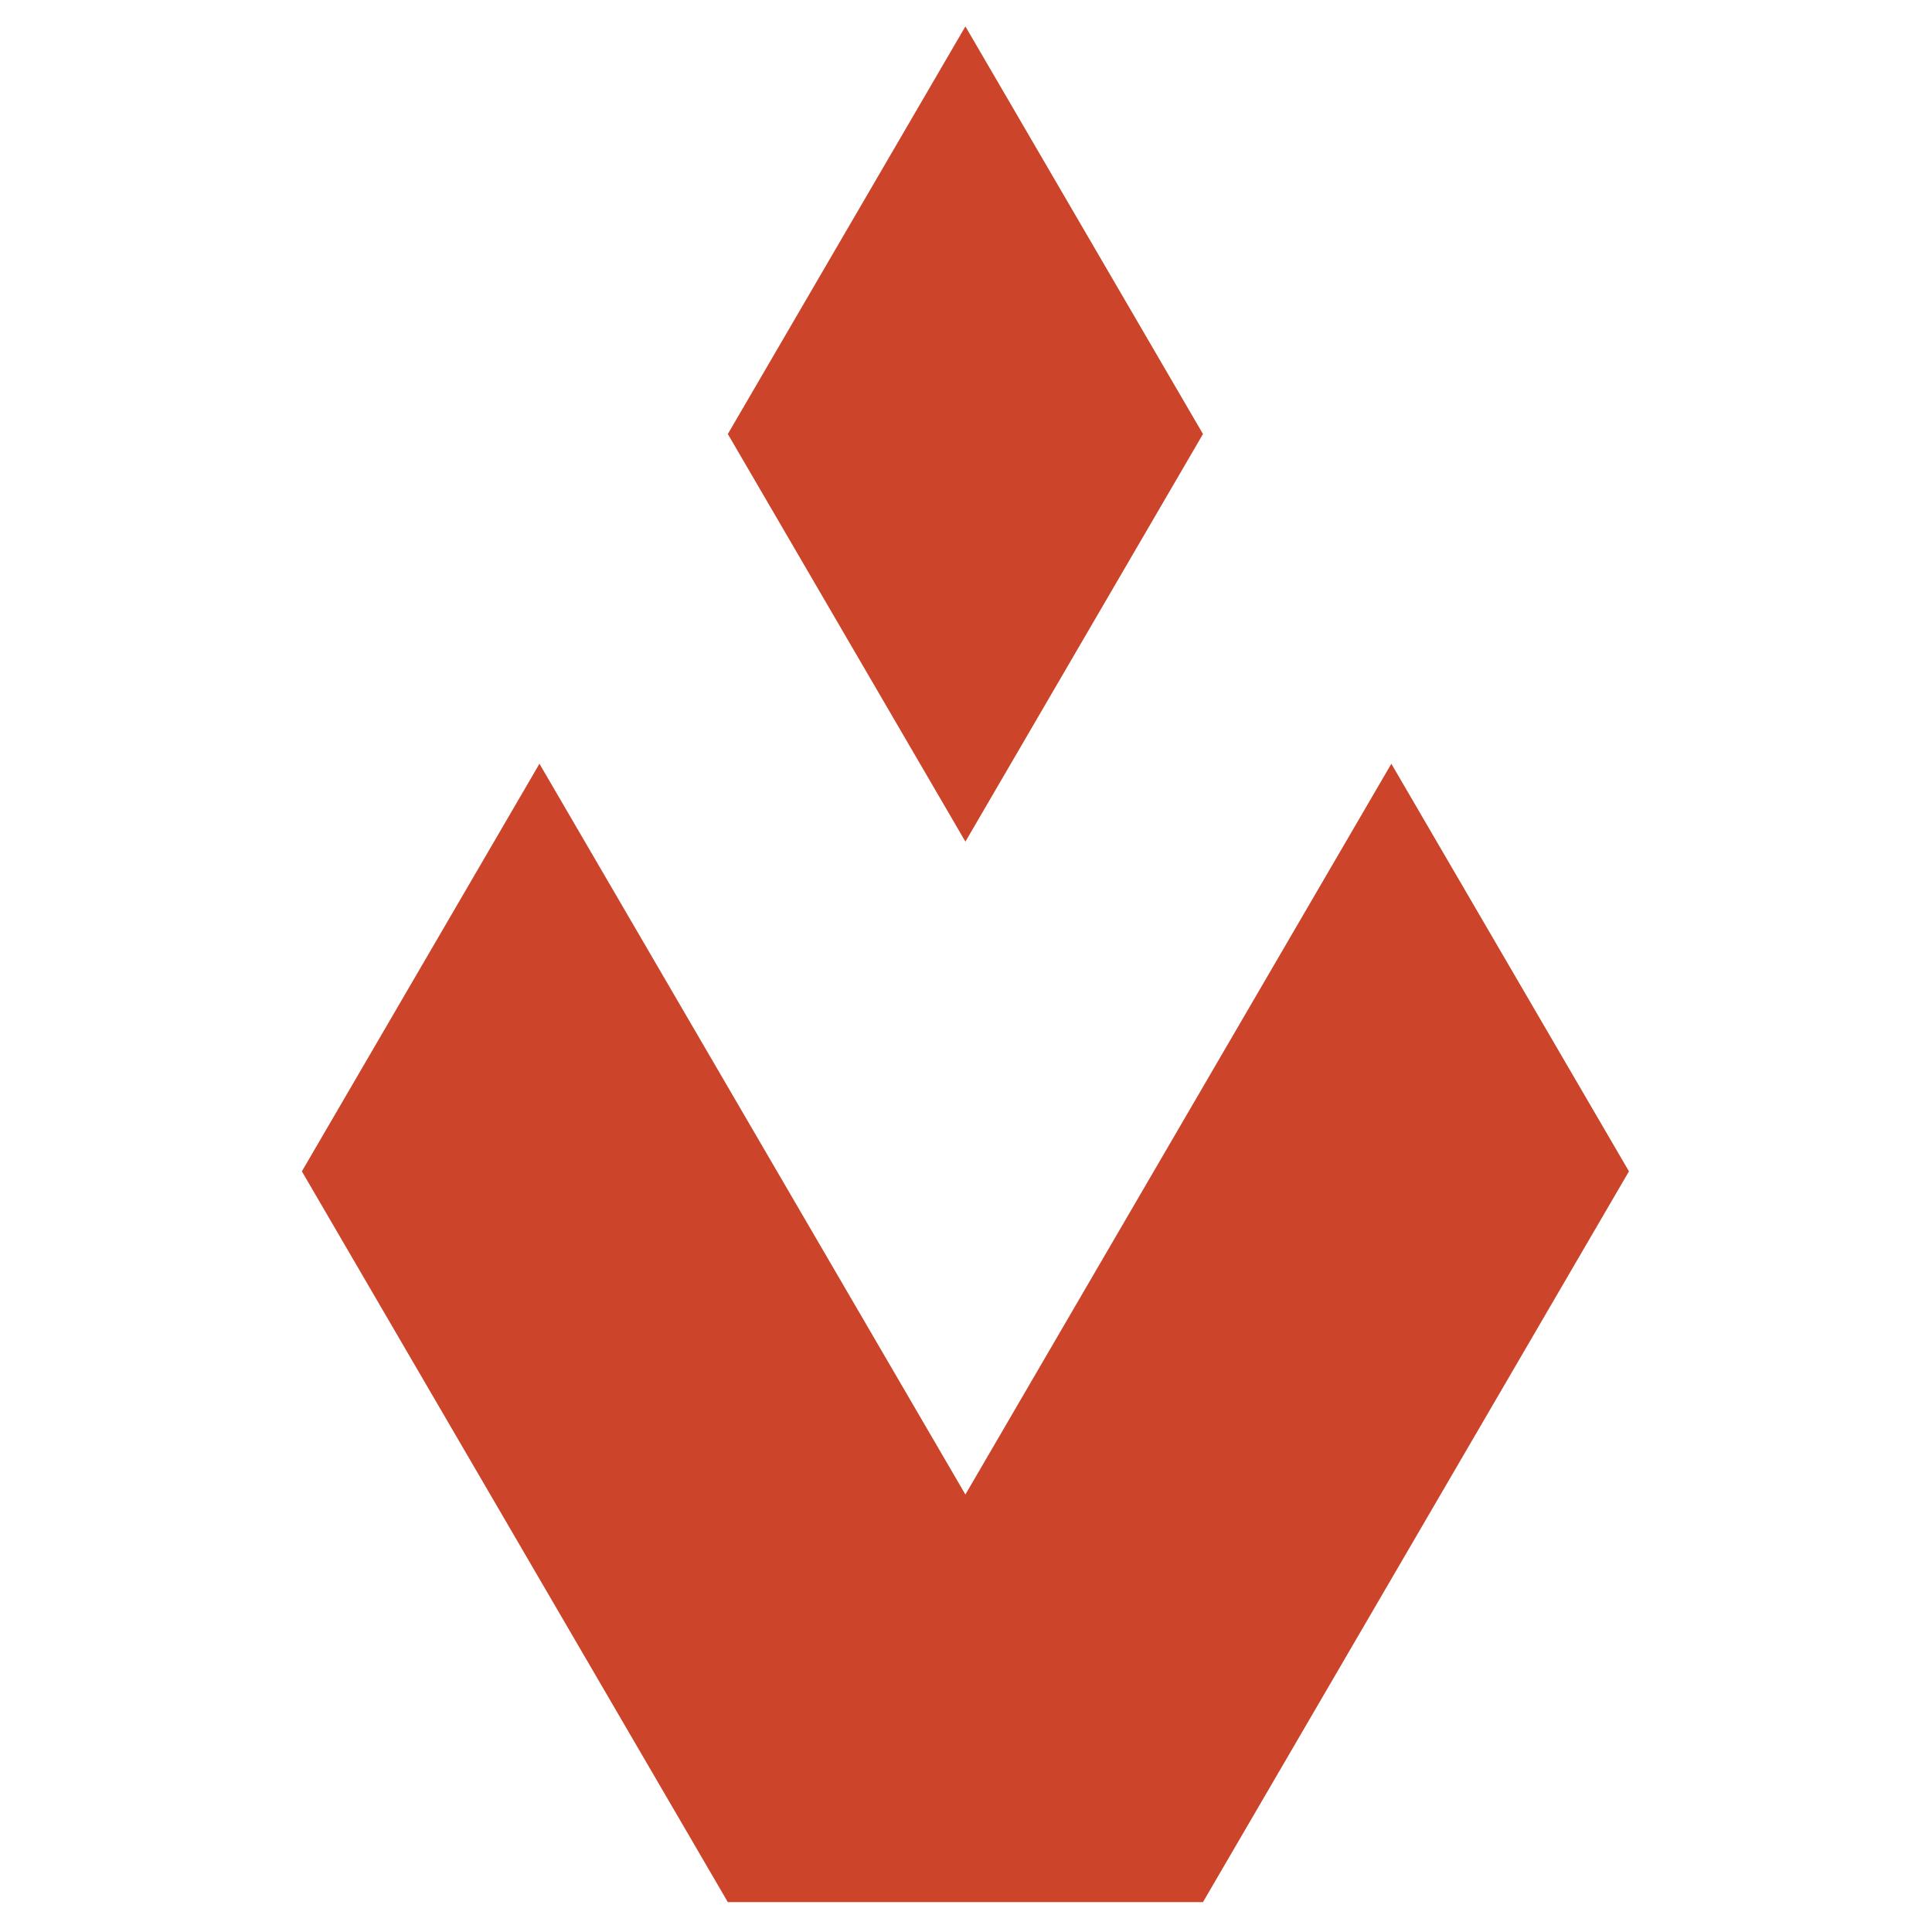 <svg width="512" height="512" viewBox="0 0 512 512" fill="none" xmlns="http://www.w3.org/2000/svg">
<rect width="512" height="512" fill="white"/>
<g clip-path="url(#clip0_1468_131)">
<path d="M318.8 504.08L431.69 310.42L368.72 202.4L255.84 396.06L142.96 202.4L80 310.42L192.88 504.08H318.8Z" fill="#CC4429"/>
<path d="M255.843 223.04L318.803 115.02L255.843 7L192.883 115.02L255.843 223.04Z" fill="#CC4429"/>
</g>
<defs>
<clipPath id="clip0_1468_131">
<rect width="351.69" height="497.08" fill="white" transform="translate(80 7)"/>
</clipPath>
</defs>
</svg>
